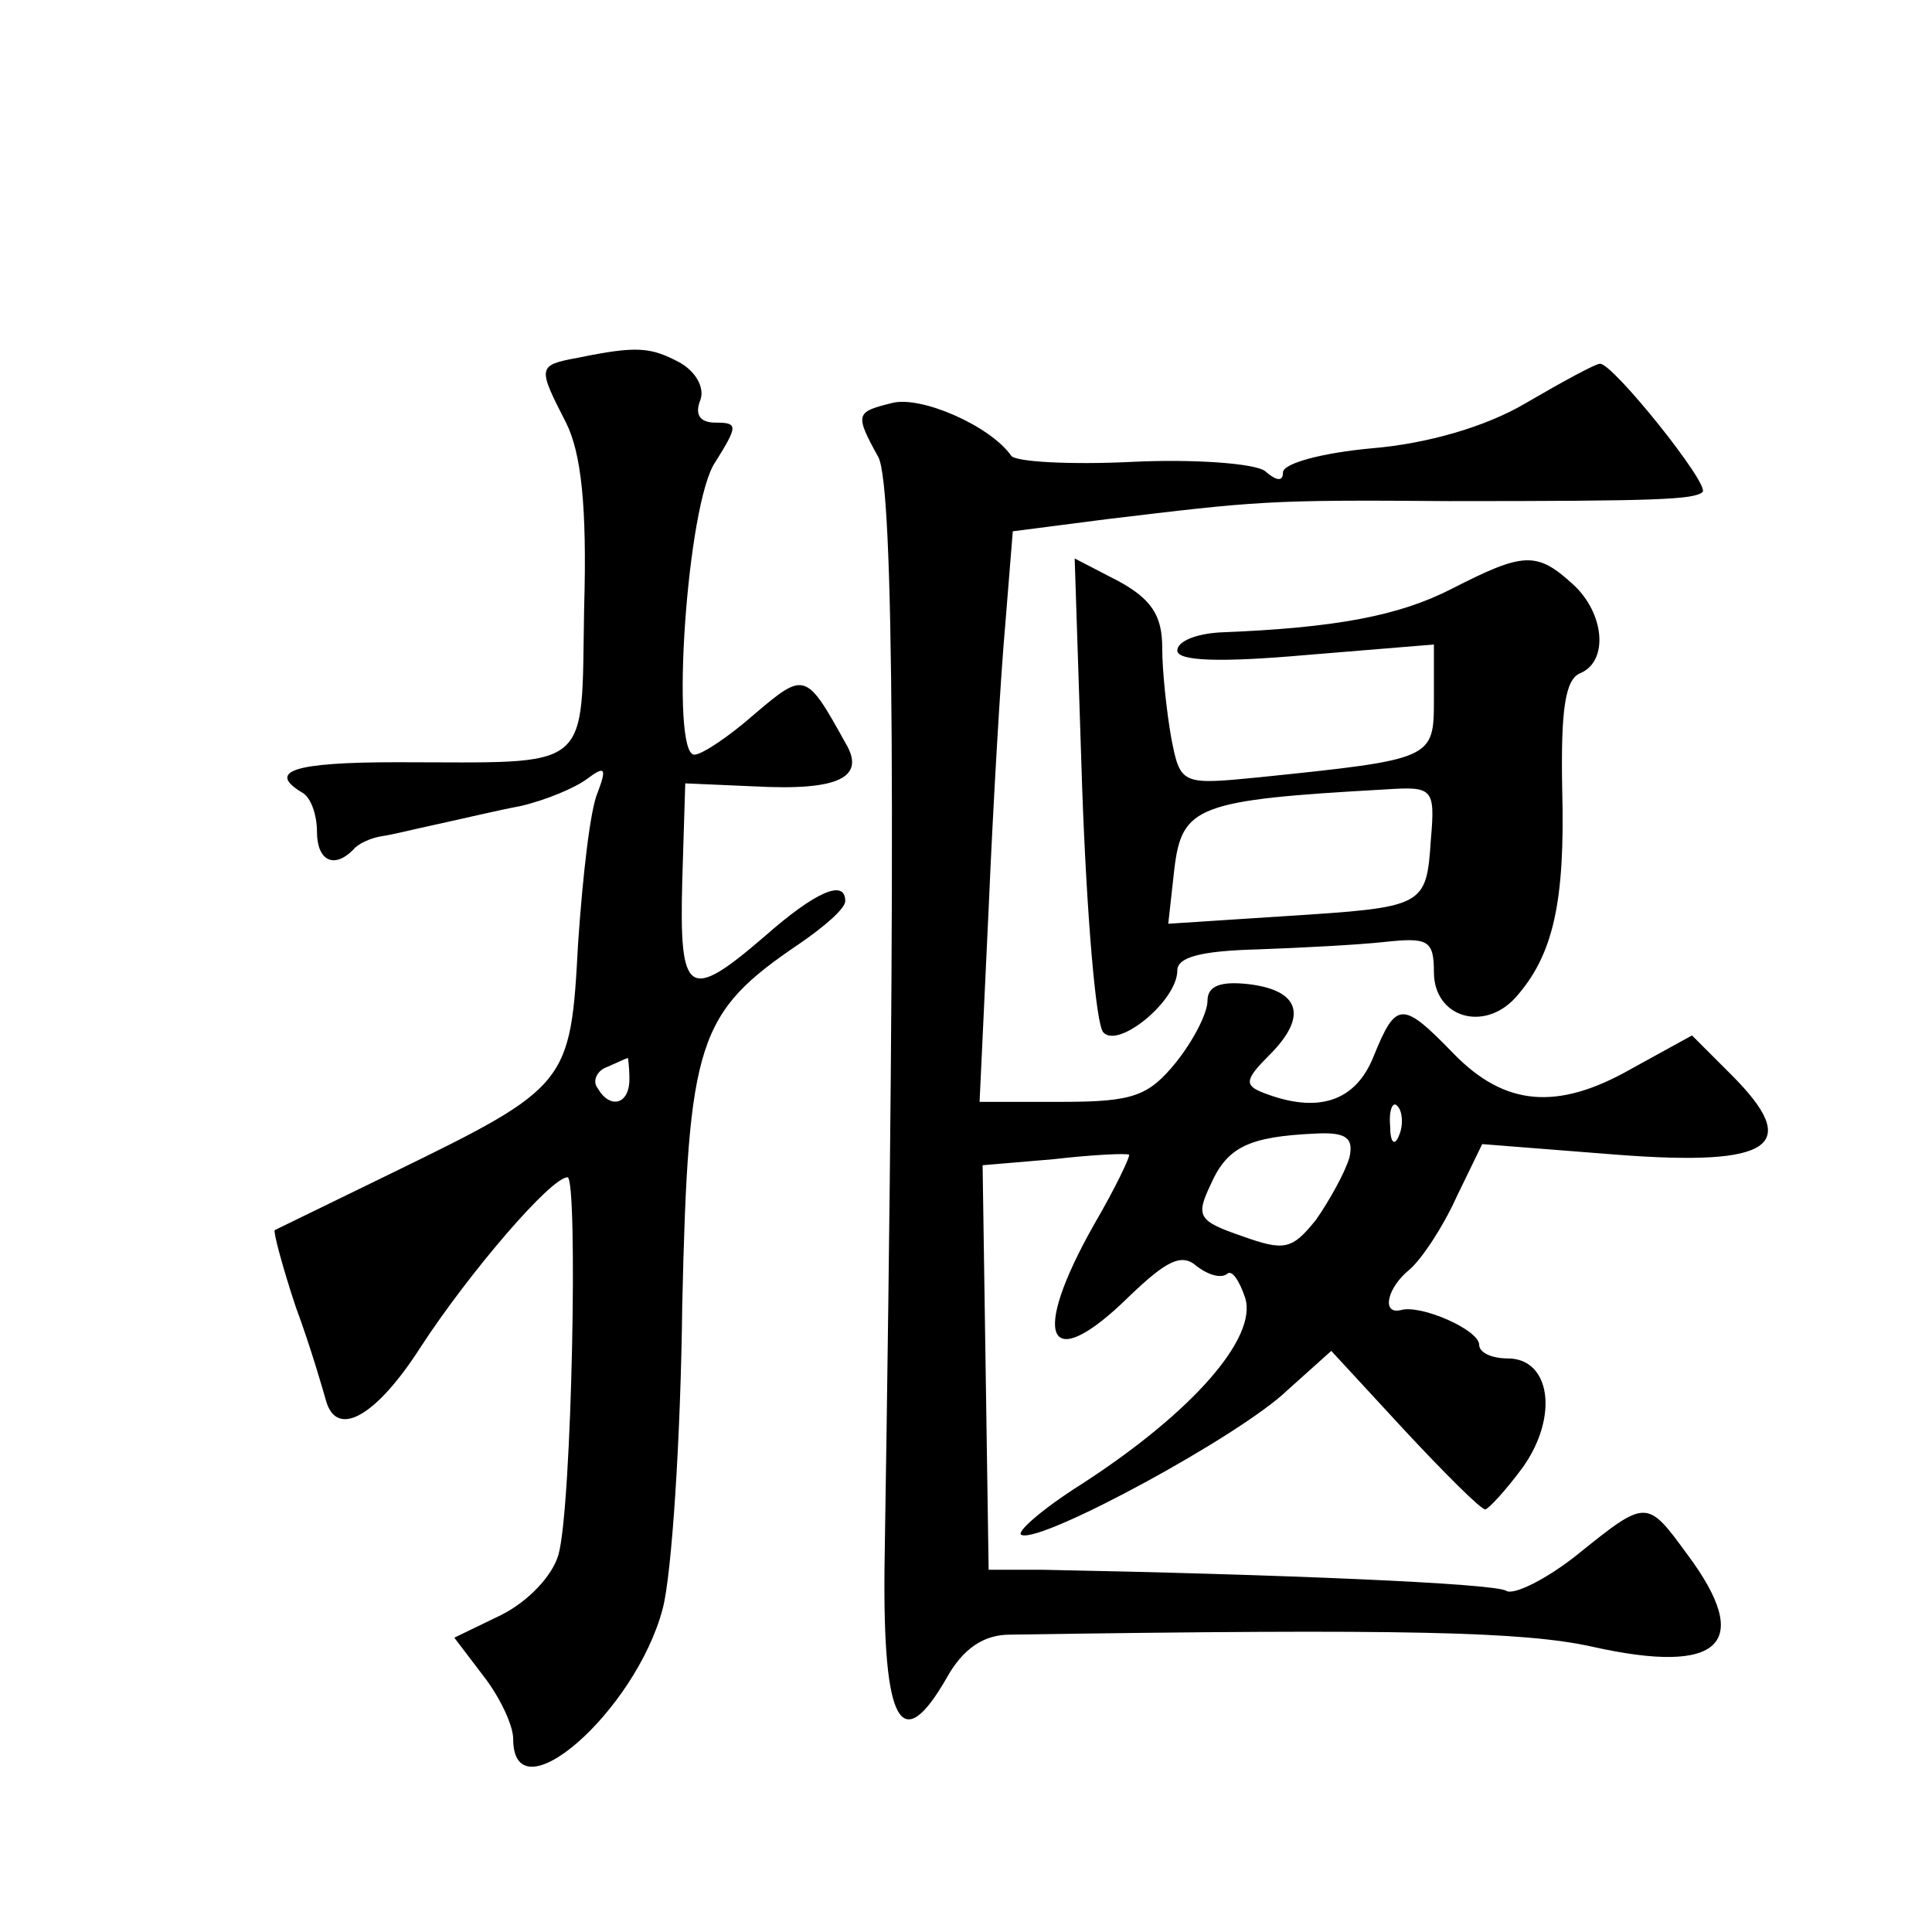 <?xml version="1.0" standalone="no"?>
<!DOCTYPE svg PUBLIC "-//W3C//DTD SVG 20010904//EN"
 "http://www.w3.org/TR/2001/REC-SVG-20010904/DTD/svg10.dtd">
<svg version="1.0" xmlns="http://www.w3.org/2000/svg"
 width="128pt" height="128pt" viewBox="0 0 128 128"
 preserveAspectRatio="xMidYMid meet">
<g transform="translate(0,128) scale(0.1,-0.1)"
fill="#0" stroke="none">
<path d="M383 1043 c-27 -5 -27 -6 -8 -43 10 -20 14 -55 12 -123 -2 -110 7 -102
-124 -102 -69 0 -86 -6 -63 -20 6 -3 10 -15 10 -26 0 -19 11 -25 24 -12 3 4 12
8 19 9 7 1 23 5 37 8 14 3 39 9 55 12 17 4 36 12 44 18 12 9 13 7 7 -9 -5 -11 -10
-56 -13 -100 -5 -93 -6 -95 -123 -152 -41 -20 -76 -37 -78 -38 -1 -1 5 -24 14 -51
10 -27 18 -55 20 -62 7 -25 33 -11 63 36 32 49 86 112 97 112 7 0 3 -218 -6 -250
-4 -14 -20 -31 -38 -40 l-31 -15 19 -25 c11 -14 20 -33 20 -42 0 -53 81 18 99 86
6 22 12 113 13 201 4 176 10 194 78 240 16 11 30 23 30 28 0 15 -20 6 -53 -23 -51
-44 -57 -40 -55 36 l2 65 46 -2 c56 -3 74 6 60 29 -26 47 -27 47 -60 19 -17 -15
-35 -27 -40 -27 -16 0 -5 167 14 194 15 24 15 26 0 26 -10 0 -14 5 -10 15 3 8 -3
19 -14 25 -19 10 -28 11 -67 3z m34 -478 c0 -17 -13 -20 -21 -6 -4 5 0 12 6 14
7 3 13 6 14 6 0 1 1 -6 1 -14z M1011 1013 c-27 -16 -66 -27 -102 -30 -33 -3 -59
-10 -59 -16 0 -6 -4 -6 -12 1 -7 5 -47 8 -88 6 -41 -2 -77 0 -80 4 -14 20 -60 40
-79 35 -24 -6 -25 -7 -9 -36 10 -20 12 -232 4 -736 -1 -103 11 -125 41 -73 11 20
25 29 42 29 263 4 341 2 386 -8 85 -19 107 2 63 61 -27 37 -27 37 -73 0 -20 -16
-42 -27 -47 -24 -7 5 -151 11 -308 14 l-35 0 -2 134 -2 134 47 4 c26 3 48 4 50
3 1 -1 -9 -22 -23 -46 -43 -76 -31 -101 23 -48 25 24 35 29 45 20 8 -6 16 -8 20
-5 3 3 8 -4 12 -16 8 -26 -34 -75 -108 -123 -27 -17 -45 -33 -40 -34 14 -5 145
66 176 96 l29 26 48 -52 c27 -29 51 -53 54 -53 2 0 14 13 25 28 24 34 18 72 -10
72 -11 0 -19 4 -19 9 0 10 -39 27 -52 23 -13 -3 -9 15 6 27 8 7 22 28 31 48 l17
35 89 -7 c104 -8 123 6 76 53 l-26 26 -40 -22 c-49 -28 -84 -25 -118 10 -34 35
-38 35 -53 -2 -12 -30 -37 -38 -73 -24 -13 5 -12 9 4 25 26 26 20 43 -14 47 -18
2 -27 -1 -27 -11 0 -8 -9 -26 -21 -41 -18 -22 -28 -26 -75 -26 l-55 0 6 128 c3
70 8 155 11 188 l5 62 62 8 c100 12 107 13 227 12 139 0 162 1 168 6 5 5 -60 86
-68 85 -3 0 -25 -12 -49 -26z m-84 -485 c-3 -8 -6 -5 -6 6 -1 11 2 17 5 13 3 -3
4 -12 1 -19z m-33 -15 c-3 -10 -13 -28 -22 -41 -16 -20 -21 -21 -49 -11 -29 10
-31 13 -21 34 11 25 25 32 70 34 20 1 25 -3 22 -16z M717 757 c3 -83 9 -156 14
-161 10 -11 49 21 49 41 0 9 16 13 53 14 28 1 67 3 85 5 28 3 32 1 32 -20 0 -30
33 -40 54 -17 25 28 33 63 31 138 -1 53 2 73 12 77 19 8 16 40 -5 59 -24 22 -33
21 -80 -3 -35 -18 -77 -26 -154 -29 -16 -1 -28 -6 -28 -12 0 -7 28 -8 85 -3 l85
7 0 -36 c0 -40 0 -40 -116 -52 -51 -5 -52 -5 -58 26 -3 17 -6 44 -6 60 0 21 -7
32 -29 44 l-29 15 5 -153z m231 -33 c-3 -45 -4 -45 -97 -51 l-77 -5 4 36 c5 42
15 46 140 53 31 2 33 1 30 -33z"/>
</g>
</svg>
